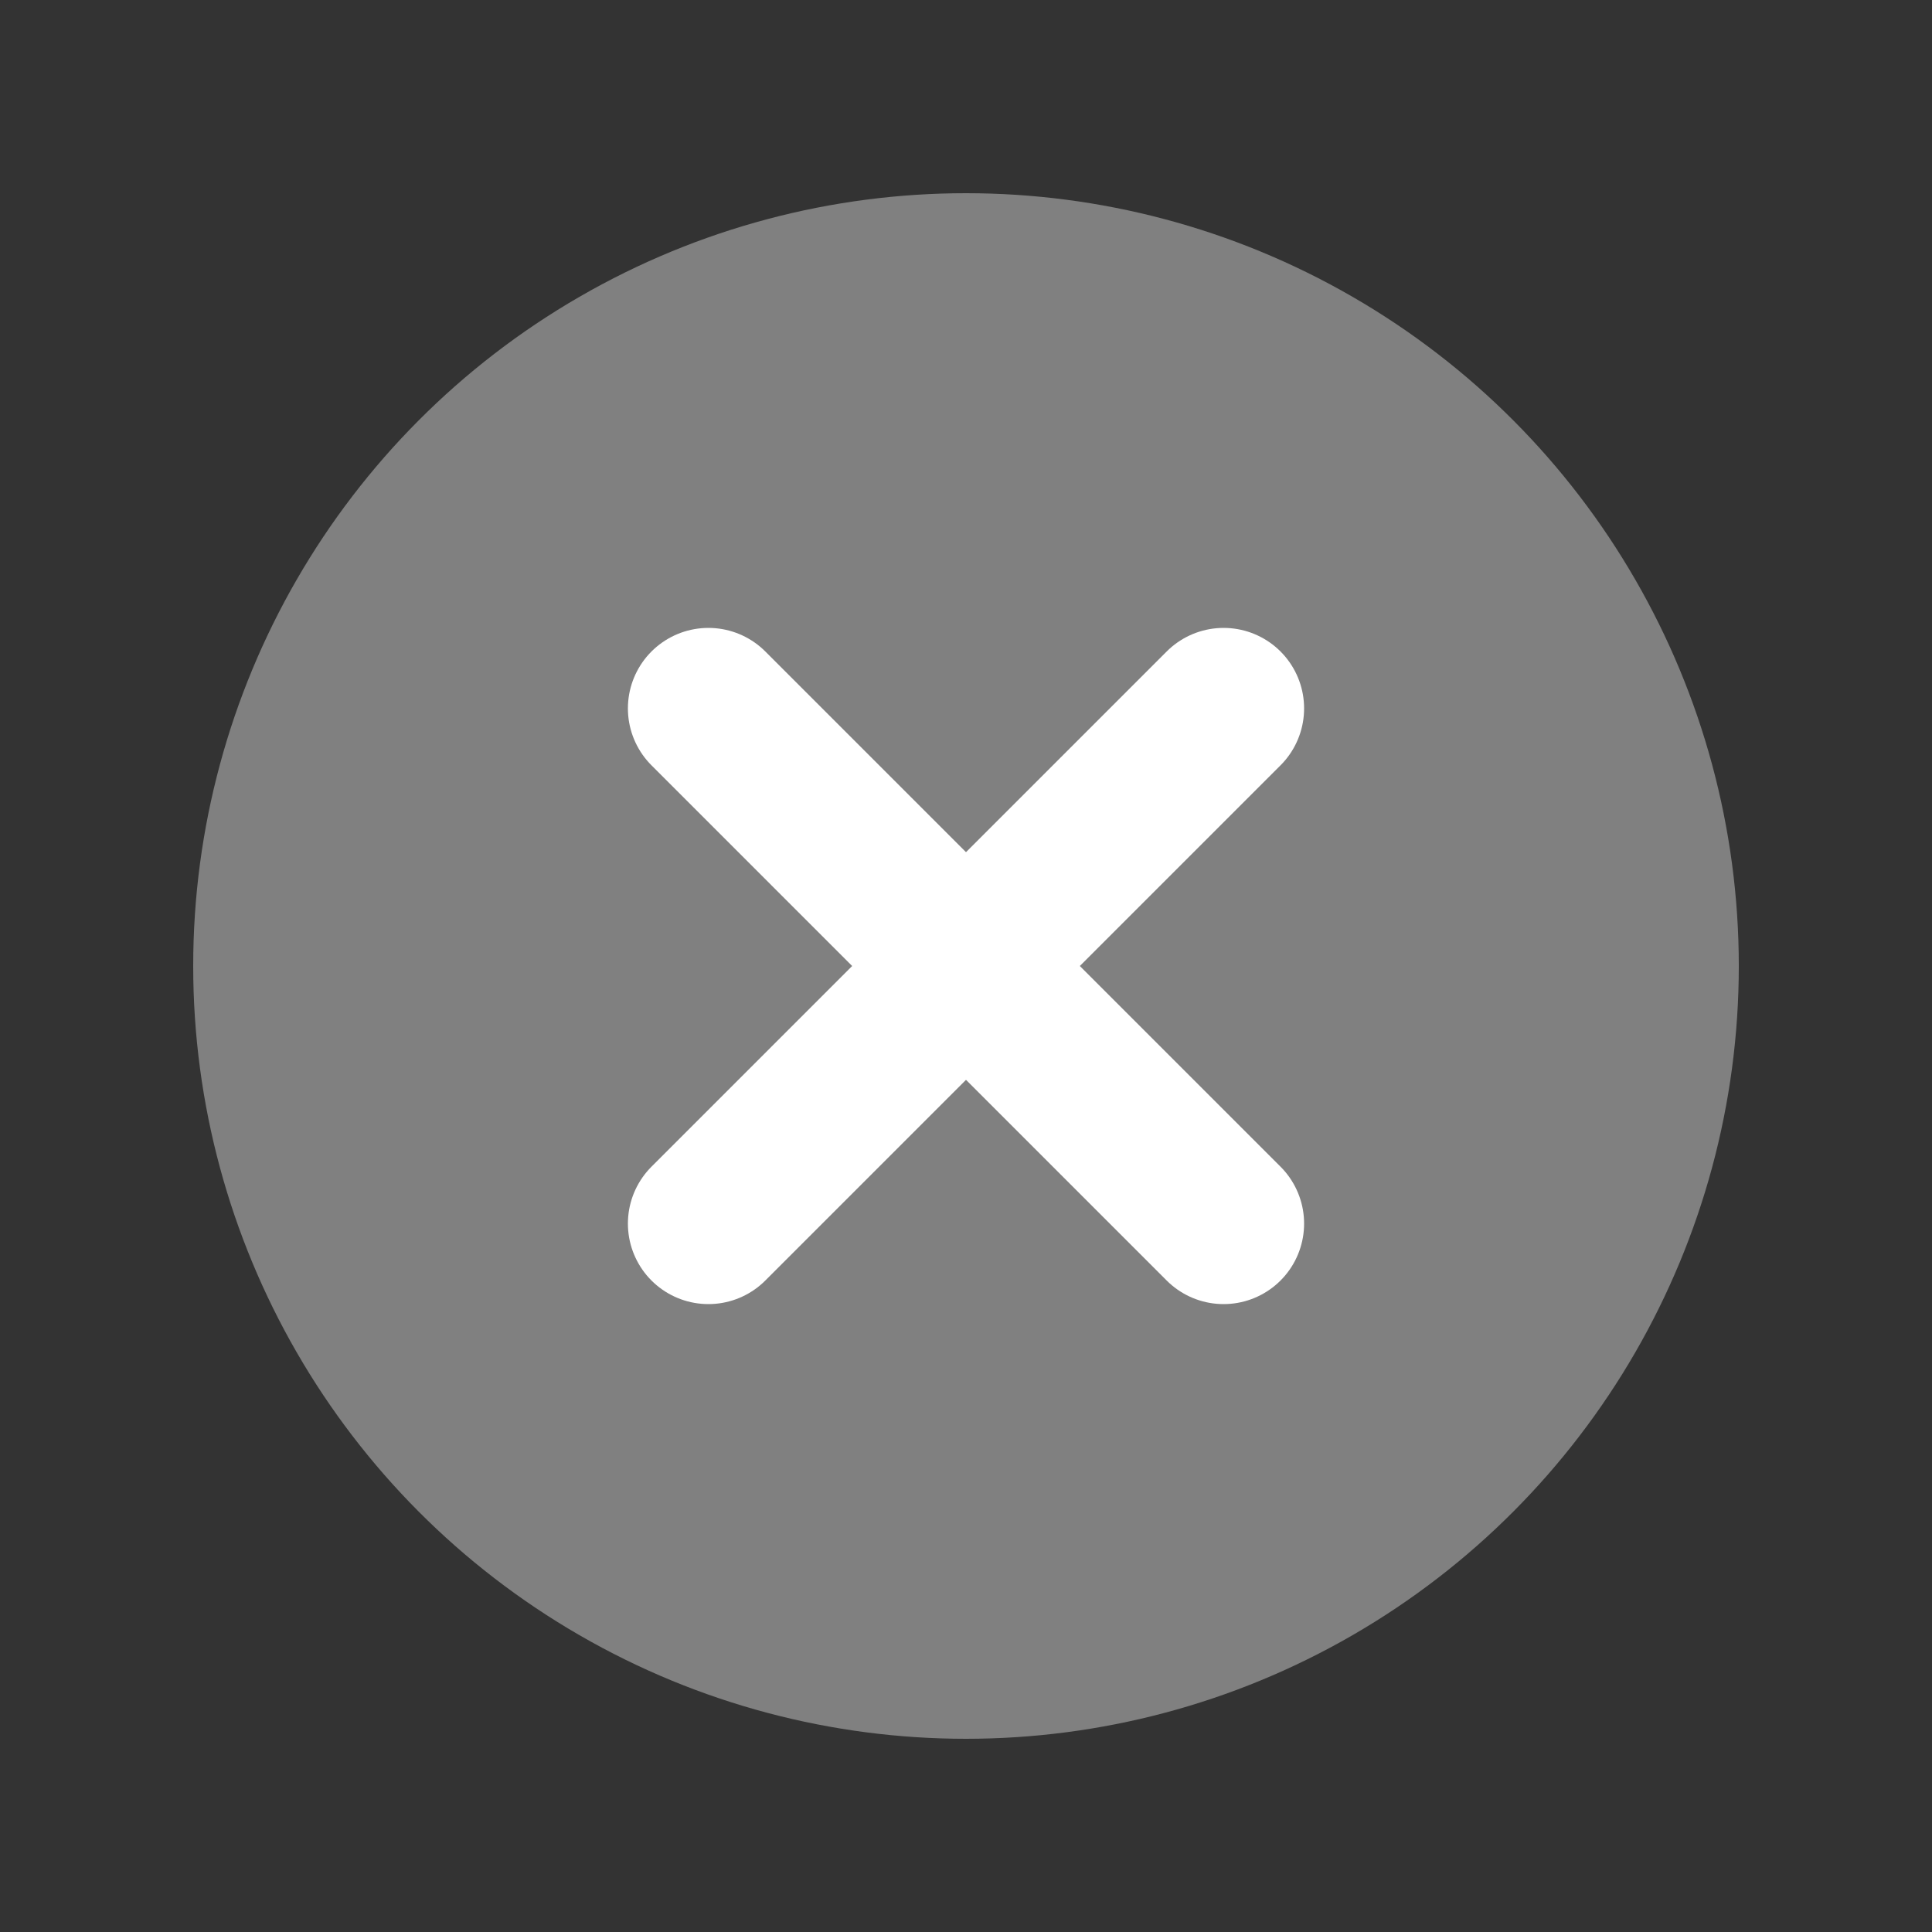 <svg id="icon-close" xmlns="http://www.w3.org/2000/svg" width="30" height="30" viewBox="0 0 30 30">
  <rect x="0" y="0" width="30" height="30" fill="#333333" stroke="none"/>
  <rect id="base" width="30" height="30" fill="#b3b3b3" opacity="0"/>
  <g id="clear" transform="translate(6 6)">
    <circle id="椭圆_118" data-name="椭圆 118" cx="12" cy="12" r="12" transform="translate(-3 -3)" fill="gray"/>
    <path id="联合_35" data-name="联合 35" d="M4,4,0,8,4,4,0,0,4,4,8,0,4,4,8,8Z" transform="translate(5 5)" fill="none" stroke="#fff" stroke-linecap="round" stroke-linejoin="round" stroke-width="2.5"/>
  </g>
</svg>
